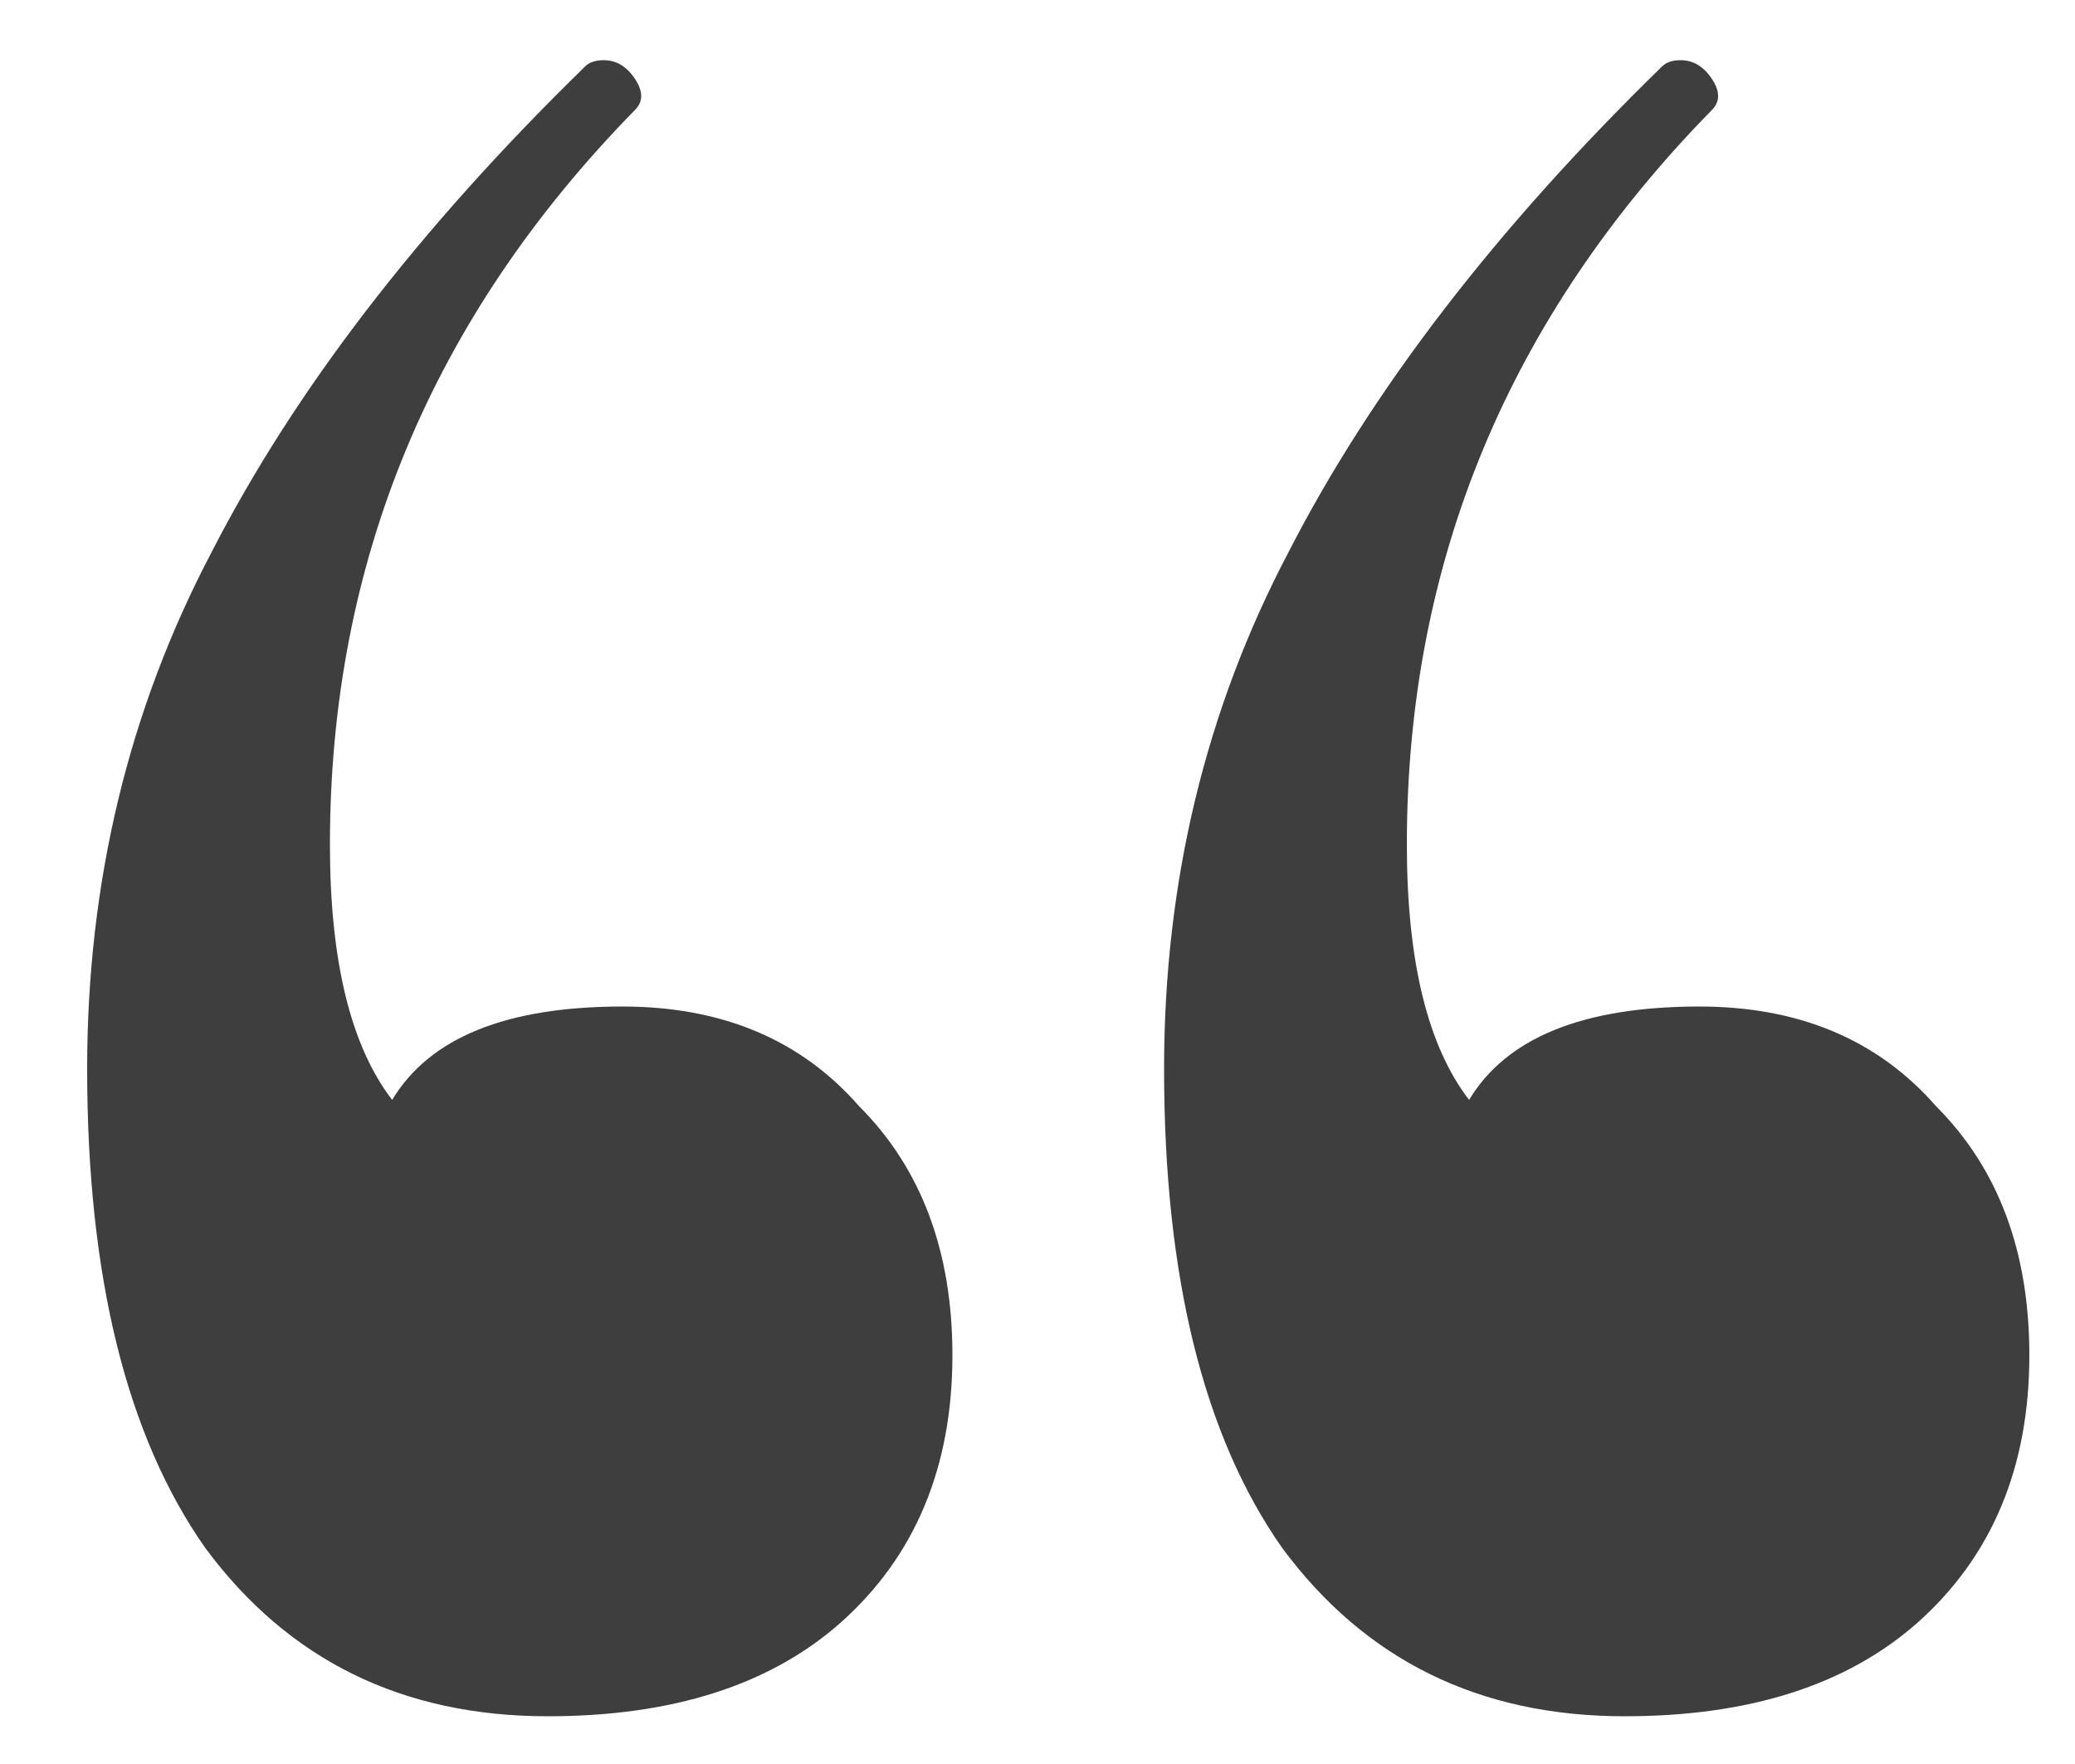 <?xml version="1.0" encoding="UTF-8"?> <svg xmlns="http://www.w3.org/2000/svg" width="20" height="17" viewBox="0 0 20 17" fill="none"> <path d="M6 9.7C6.96 9.7 7.72 10.02 8.28 10.66C8.88 11.26 9.18 12.06 9.18 13.06C9.18 14.14 8.82 15 8.1 15.64C7.42 16.24 6.48 16.54 5.28 16.54C3.88 16.54 2.78 16 1.98 14.92C1.22 13.84 0.84 12.3 0.84 10.3C0.84 8.5 1.24 6.84 2.04 5.32C2.84 3.76 4.04 2.2 5.64 0.64C5.68 0.6 5.74 0.58 5.82 0.58C5.94 0.58 6.04 0.64 6.12 0.76C6.2 0.88 6.2 0.98 6.12 1.06C4.16 3.06 3.18 5.42 3.18 8.14C3.18 9.26 3.38 10.08 3.78 10.6C4.14 10 4.88 9.7 6 9.7ZM16.38 9.7C17.34 9.7 18.1 10.02 18.66 10.66C19.26 11.26 19.56 12.06 19.56 13.06C19.56 14.14 19.2 15 18.48 15.64C17.8 16.24 16.86 16.54 15.66 16.54C14.26 16.54 13.16 16 12.36 14.92C11.6 13.84 11.22 12.3 11.22 10.3C11.22 8.5 11.62 6.84 12.42 5.32C13.22 3.76 14.42 2.2 16.02 0.64C16.06 0.6 16.12 0.58 16.2 0.58C16.32 0.58 16.42 0.64 16.5 0.76C16.58 0.88 16.58 0.98 16.5 1.06C14.54 3.06 13.56 5.42 13.56 8.14C13.56 9.26 13.76 10.08 14.16 10.6C14.52 10 15.26 9.7 16.38 9.7Z" fill="#3E3E3E"></path> </svg> 